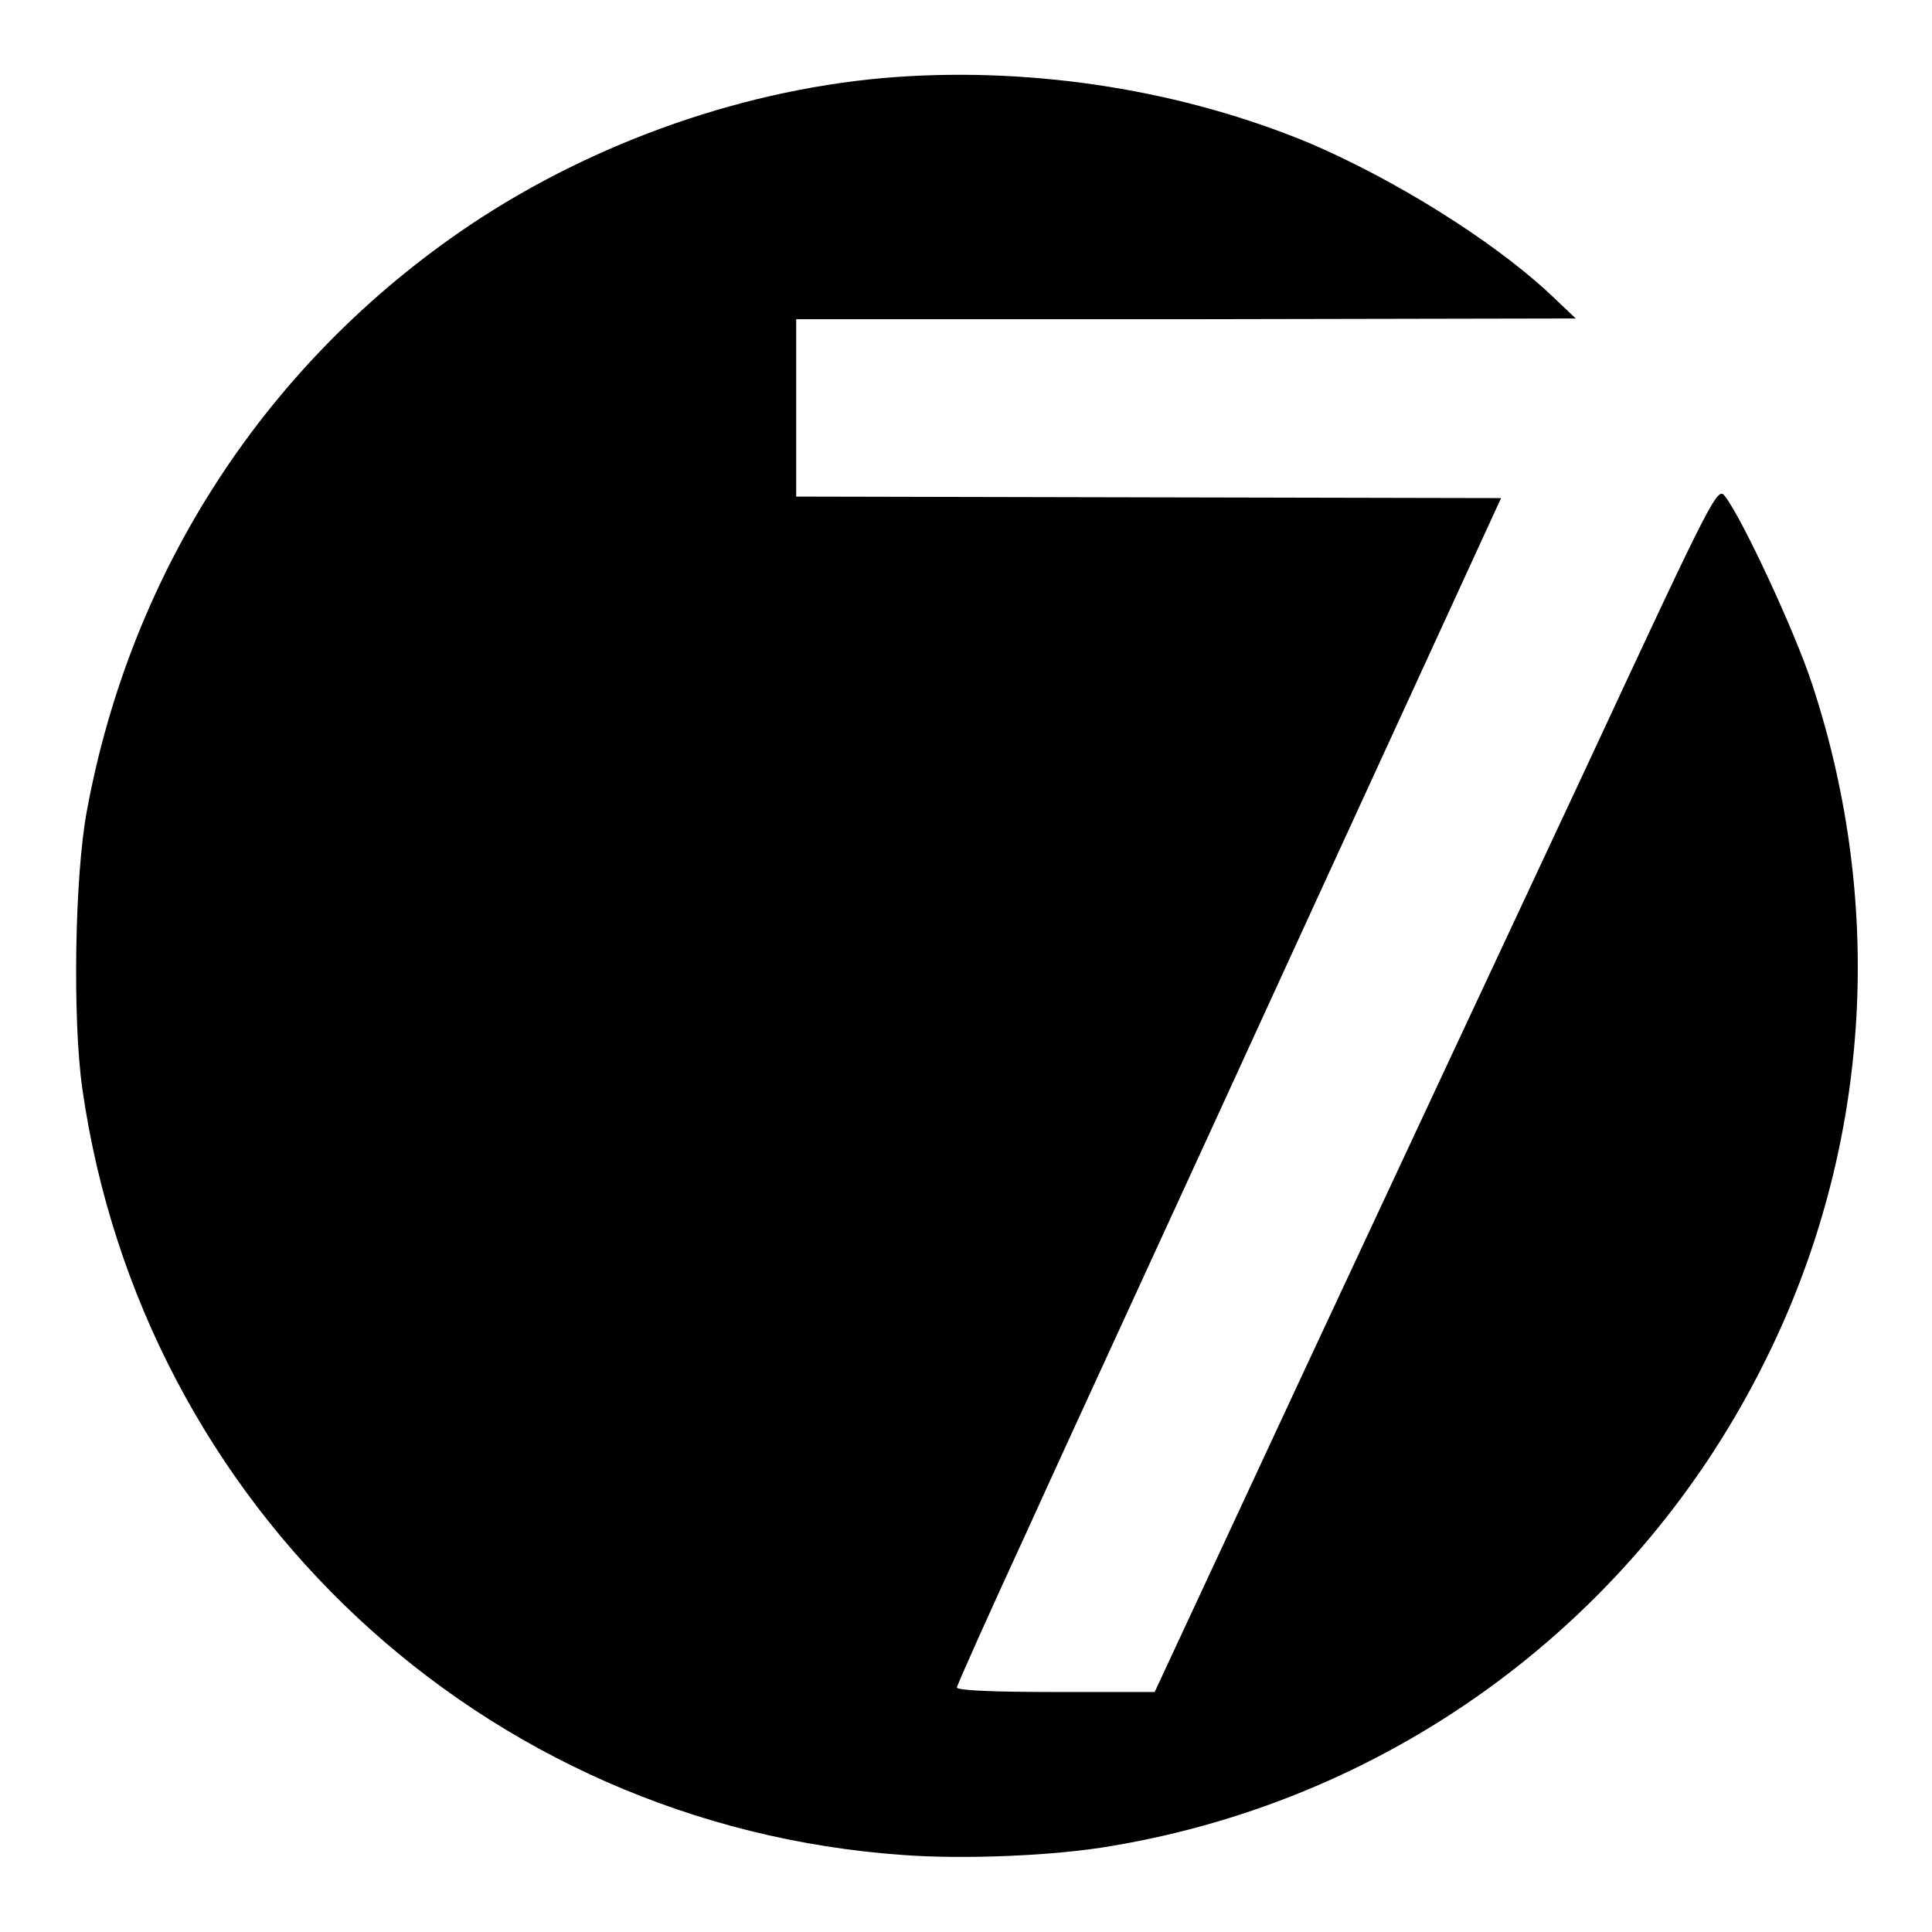 <?xml version="1.0" encoding="utf-8"?>
<!-- Svg Vector Icons : http://www.onlinewebfonts.com/icon -->
<!DOCTYPE svg PUBLIC "-//W3C//DTD SVG 1.1//EN" "http://www.w3.org/Graphics/SVG/1.1/DTD/svg11.dtd">
<svg version="1.1" xmlns="http://www.w3.org/2000/svg" xmlns:xlink="http://www.w3.org/1999/xlink" x="0px" y="0px" viewBox="0 0 256 256" enable-background="new 0 0 256 256" xml:space="preserve">
<g><g><g><path fill="#000000" d="M118.8,10.2c-19.6,1.4-39.9,8.5-56.5,19.6c-26.8,18-44.9,45.6-50.8,77.7c-1.6,8.6-1.9,27.5-0.6,36.7c7.9,55.5,53.1,97.7,108.8,101.6c8.1,0.6,20.2,0.1,27.6-1.2c37.6-6.3,69.8-30.2,86.7-64.5c13.8-27.8,15.9-59.8,6.1-89.5c-2.3-7-9.2-21.8-11.5-24.8c-1-1.4-1.4-0.7-18.1,35.2c-9.4,20.1-26.2,56-37.3,79.8l-20.2,43.4h-13.1c-8.1,0-13.1-0.2-13.1-0.6c0-0.3,4.3-9.9,9.6-21.4c5.2-11.5,21.5-46.8,36-78.5l26.5-57.7L152,65.9l-46.5-0.1V54V42.3h51.7l51.6-0.1l-3.7-3.5c-7.6-7-20.3-14.9-31.5-19.7C156.8,12,137.4,8.9,118.8,10.2z"/></g></g></g>
</svg>